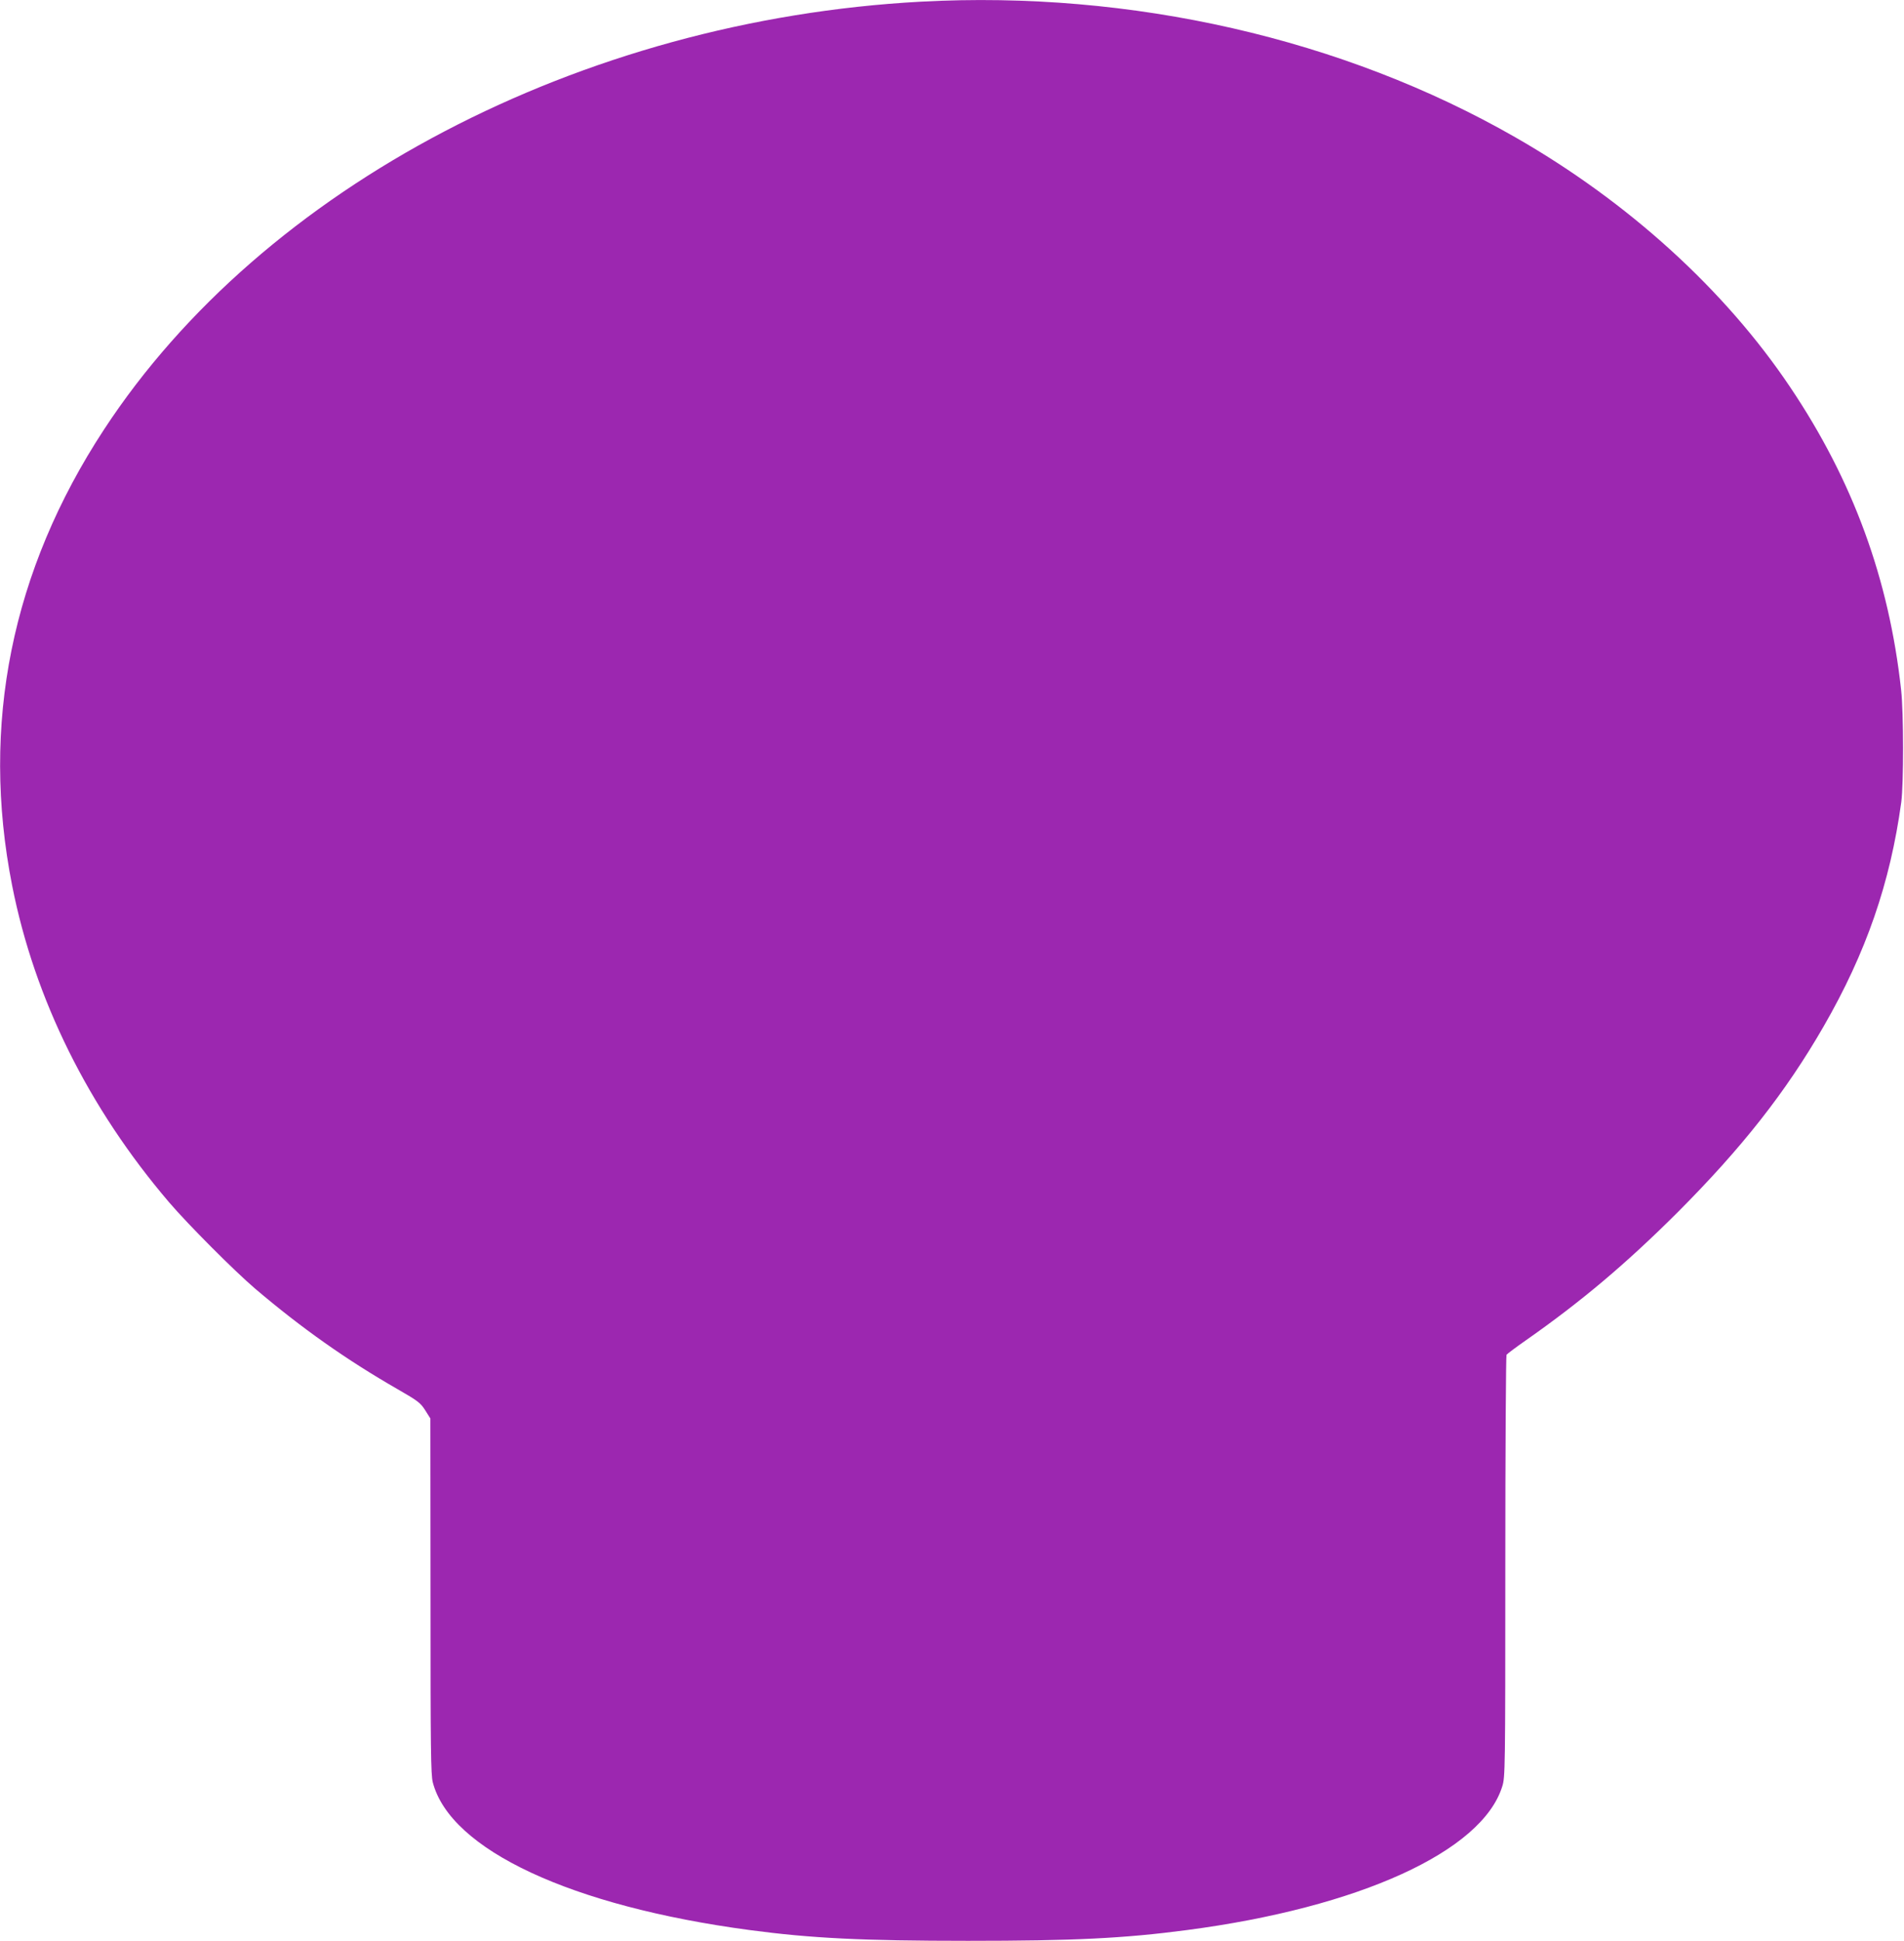 <?xml version="1.0" standalone="no"?>
<!DOCTYPE svg PUBLIC "-//W3C//DTD SVG 20010904//EN"
 "http://www.w3.org/TR/2001/REC-SVG-20010904/DTD/svg10.dtd">
<svg version="1.0" xmlns="http://www.w3.org/2000/svg"
 width="1256pt" height="1280pt" viewBox="0 0 1256 1280"
 preserveAspectRatio="xMidYMid meet">
<g transform="translate(0,1280) scale(0.1,-0.1)"
fill="#9c27b0" stroke="none">
<path d="M6075 12789 c-2243 -121 -4339 -1218 -5389 -2822 -610 -931 -815
-1947 -606 -3007 148 -750 504 -1467 1036 -2090 126 -147 428 -450 566 -568
307 -261 603 -470 941 -664 134 -77 151 -90 182 -139 l34 -54 1 -1170 c0
-1019 2 -1178 15 -1230 116 -445 914 -817 2090 -974 405 -54 743 -71 1440 -71
699 0 1028 16 1445 71 1136 149 1948 519 2080 948 19 61 20 100 20 1450 0 762
4 1391 8 1396 4 6 61 49 127 95 367 257 663 507 1001 844 425 426 714 793 964
1227 280 486 439 945 512 1479 16 122 16 586 -1 740 -80 731 -317 1380 -732
1997 -430 641 -1068 1221 -1812 1647 -1135 651 -2533 970 -3922 895z"/>
</g>
</svg>
